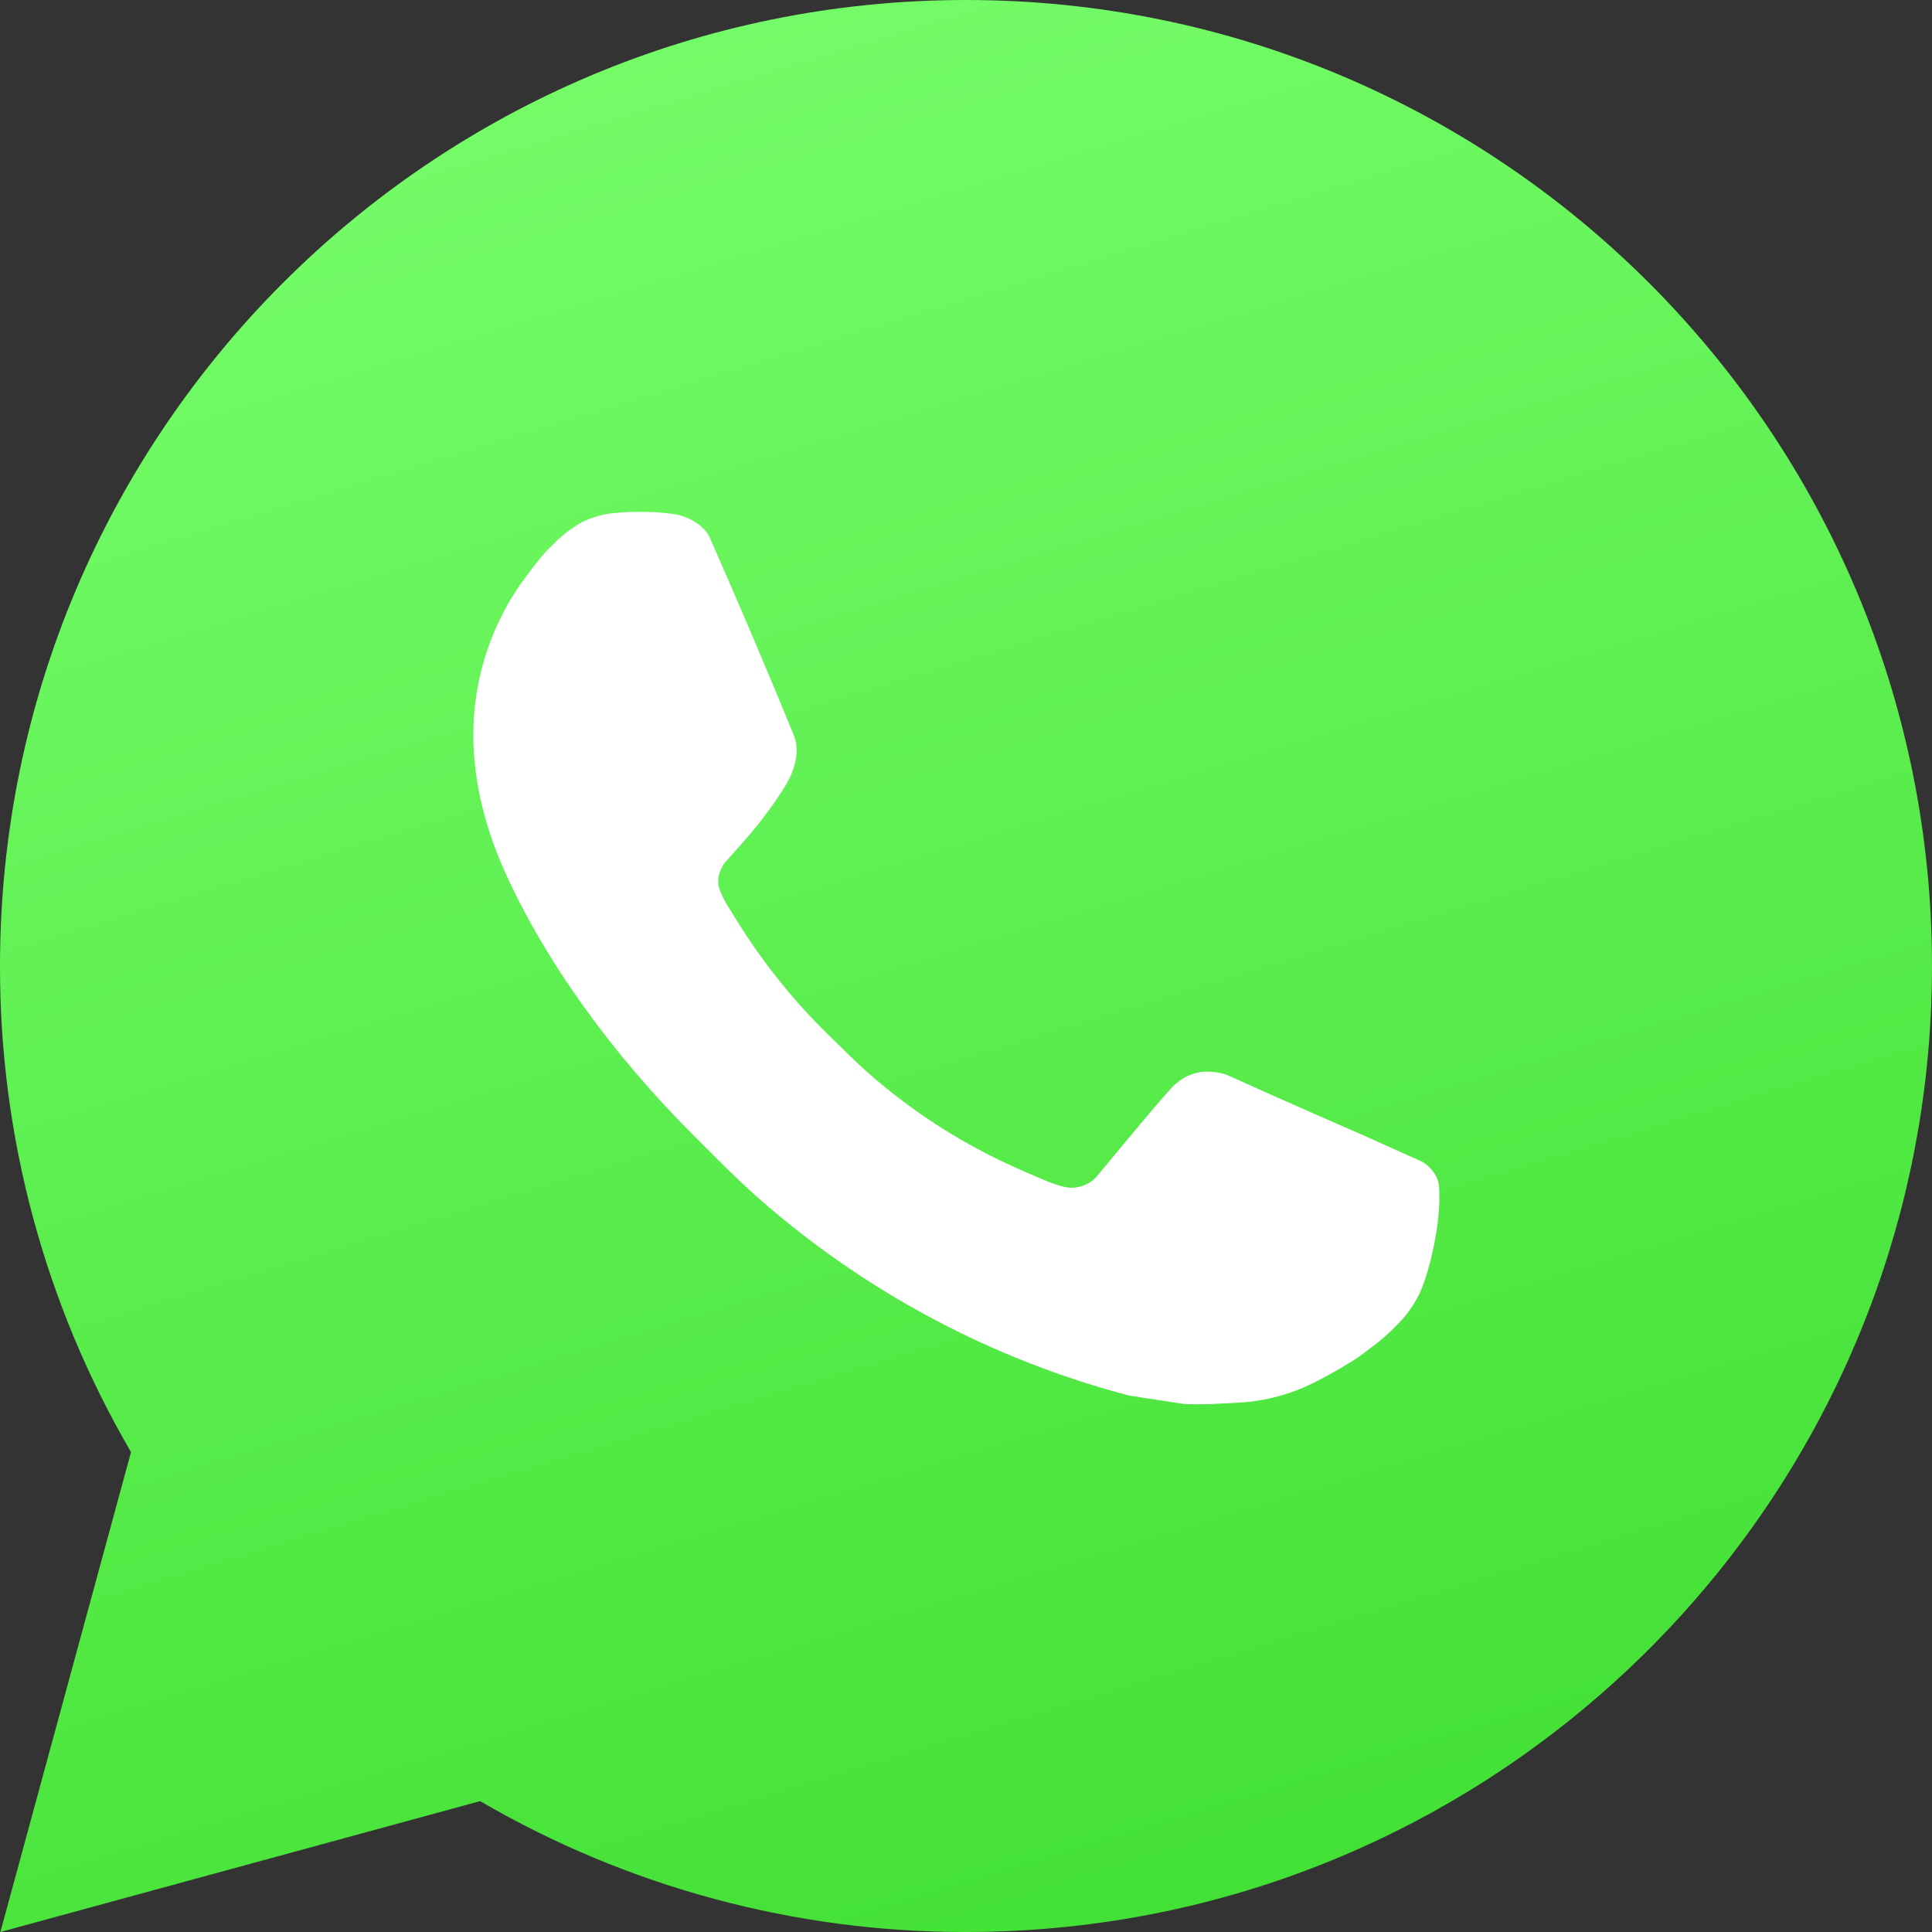<?xml version="1.0" encoding="UTF-8"?> <svg xmlns="http://www.w3.org/2000/svg" width="47" height="47" viewBox="0 0 47 47" fill="none"><rect x="0" y="0" width="47" height="47" fill="#333333" stroke="none"/> <circle cx="23.542" cy="23.5" r="21.542" fill="white"></circle> <path d="M0.009 47L3.187 35.325C1.093 31.736 -0.007 27.655 3.15657e-05 23.5C3.15657e-05 10.521 10.521 0 23.5 0C36.479 0 47 10.521 47 23.5C47 36.479 36.479 47 23.5 47C19.347 47.007 15.267 45.908 11.68 43.816L0.009 47ZM15.019 12.474C14.715 12.493 14.419 12.573 14.147 12.709C13.892 12.853 13.659 13.034 13.456 13.245C13.174 13.51 13.014 13.74 12.843 13.964C11.974 15.094 11.507 16.482 11.515 17.907C11.52 19.058 11.82 20.179 12.29 21.227C13.252 23.347 14.833 25.591 16.922 27.671C17.425 28.172 17.916 28.675 18.445 29.142C21.038 31.425 24.128 33.072 27.469 33.95L28.806 34.155C29.241 34.178 29.676 34.145 30.113 34.124C30.797 34.089 31.466 33.904 32.071 33.581C32.378 33.423 32.678 33.25 32.971 33.065C32.971 33.065 33.072 32.999 33.264 32.853C33.581 32.618 33.777 32.451 34.04 32.176C34.235 31.974 34.404 31.737 34.533 31.466C34.717 31.083 34.9 30.353 34.975 29.744C35.032 29.279 35.015 29.025 35.008 28.867C34.999 28.616 34.789 28.355 34.562 28.245L33.194 27.631C33.194 27.631 31.149 26.741 29.901 26.172C29.77 26.115 29.629 26.082 29.485 26.076C29.325 26.059 29.162 26.077 29.009 26.129C28.856 26.18 28.715 26.264 28.597 26.374V26.369C28.585 26.369 28.428 26.503 26.729 28.562C26.631 28.693 26.497 28.792 26.343 28.846C26.189 28.901 26.022 28.908 25.864 28.867C25.711 28.826 25.561 28.775 25.415 28.712C25.124 28.59 25.023 28.543 24.823 28.456L24.811 28.451C23.467 27.864 22.222 27.072 21.122 26.101C20.826 25.843 20.551 25.561 20.269 25.288C19.344 24.403 18.538 23.401 17.872 22.308L17.733 22.085C17.634 21.935 17.553 21.773 17.493 21.604C17.404 21.258 17.637 20.981 17.637 20.981C17.637 20.981 18.208 20.356 18.473 20.017C18.695 19.736 18.901 19.444 19.091 19.141C19.369 18.694 19.456 18.236 19.31 17.881C18.652 16.274 17.971 14.673 17.27 13.085C17.131 12.77 16.72 12.544 16.347 12.5C16.22 12.486 16.093 12.471 15.966 12.462C15.65 12.446 15.334 12.45 15.019 12.471V12.474Z" fill="url(#paint0_linear_605_288)"></path> <defs> <linearGradient id="paint0_linear_605_288" x1="43.475" y1="59.925" x2="23.5" y2="-5.875" gradientUnits="userSpaceOnUse"> <stop stop-color="#31D623"></stop> <stop offset="1" stop-color="#79FF6D"></stop> </linearGradient> </defs> </svg> 